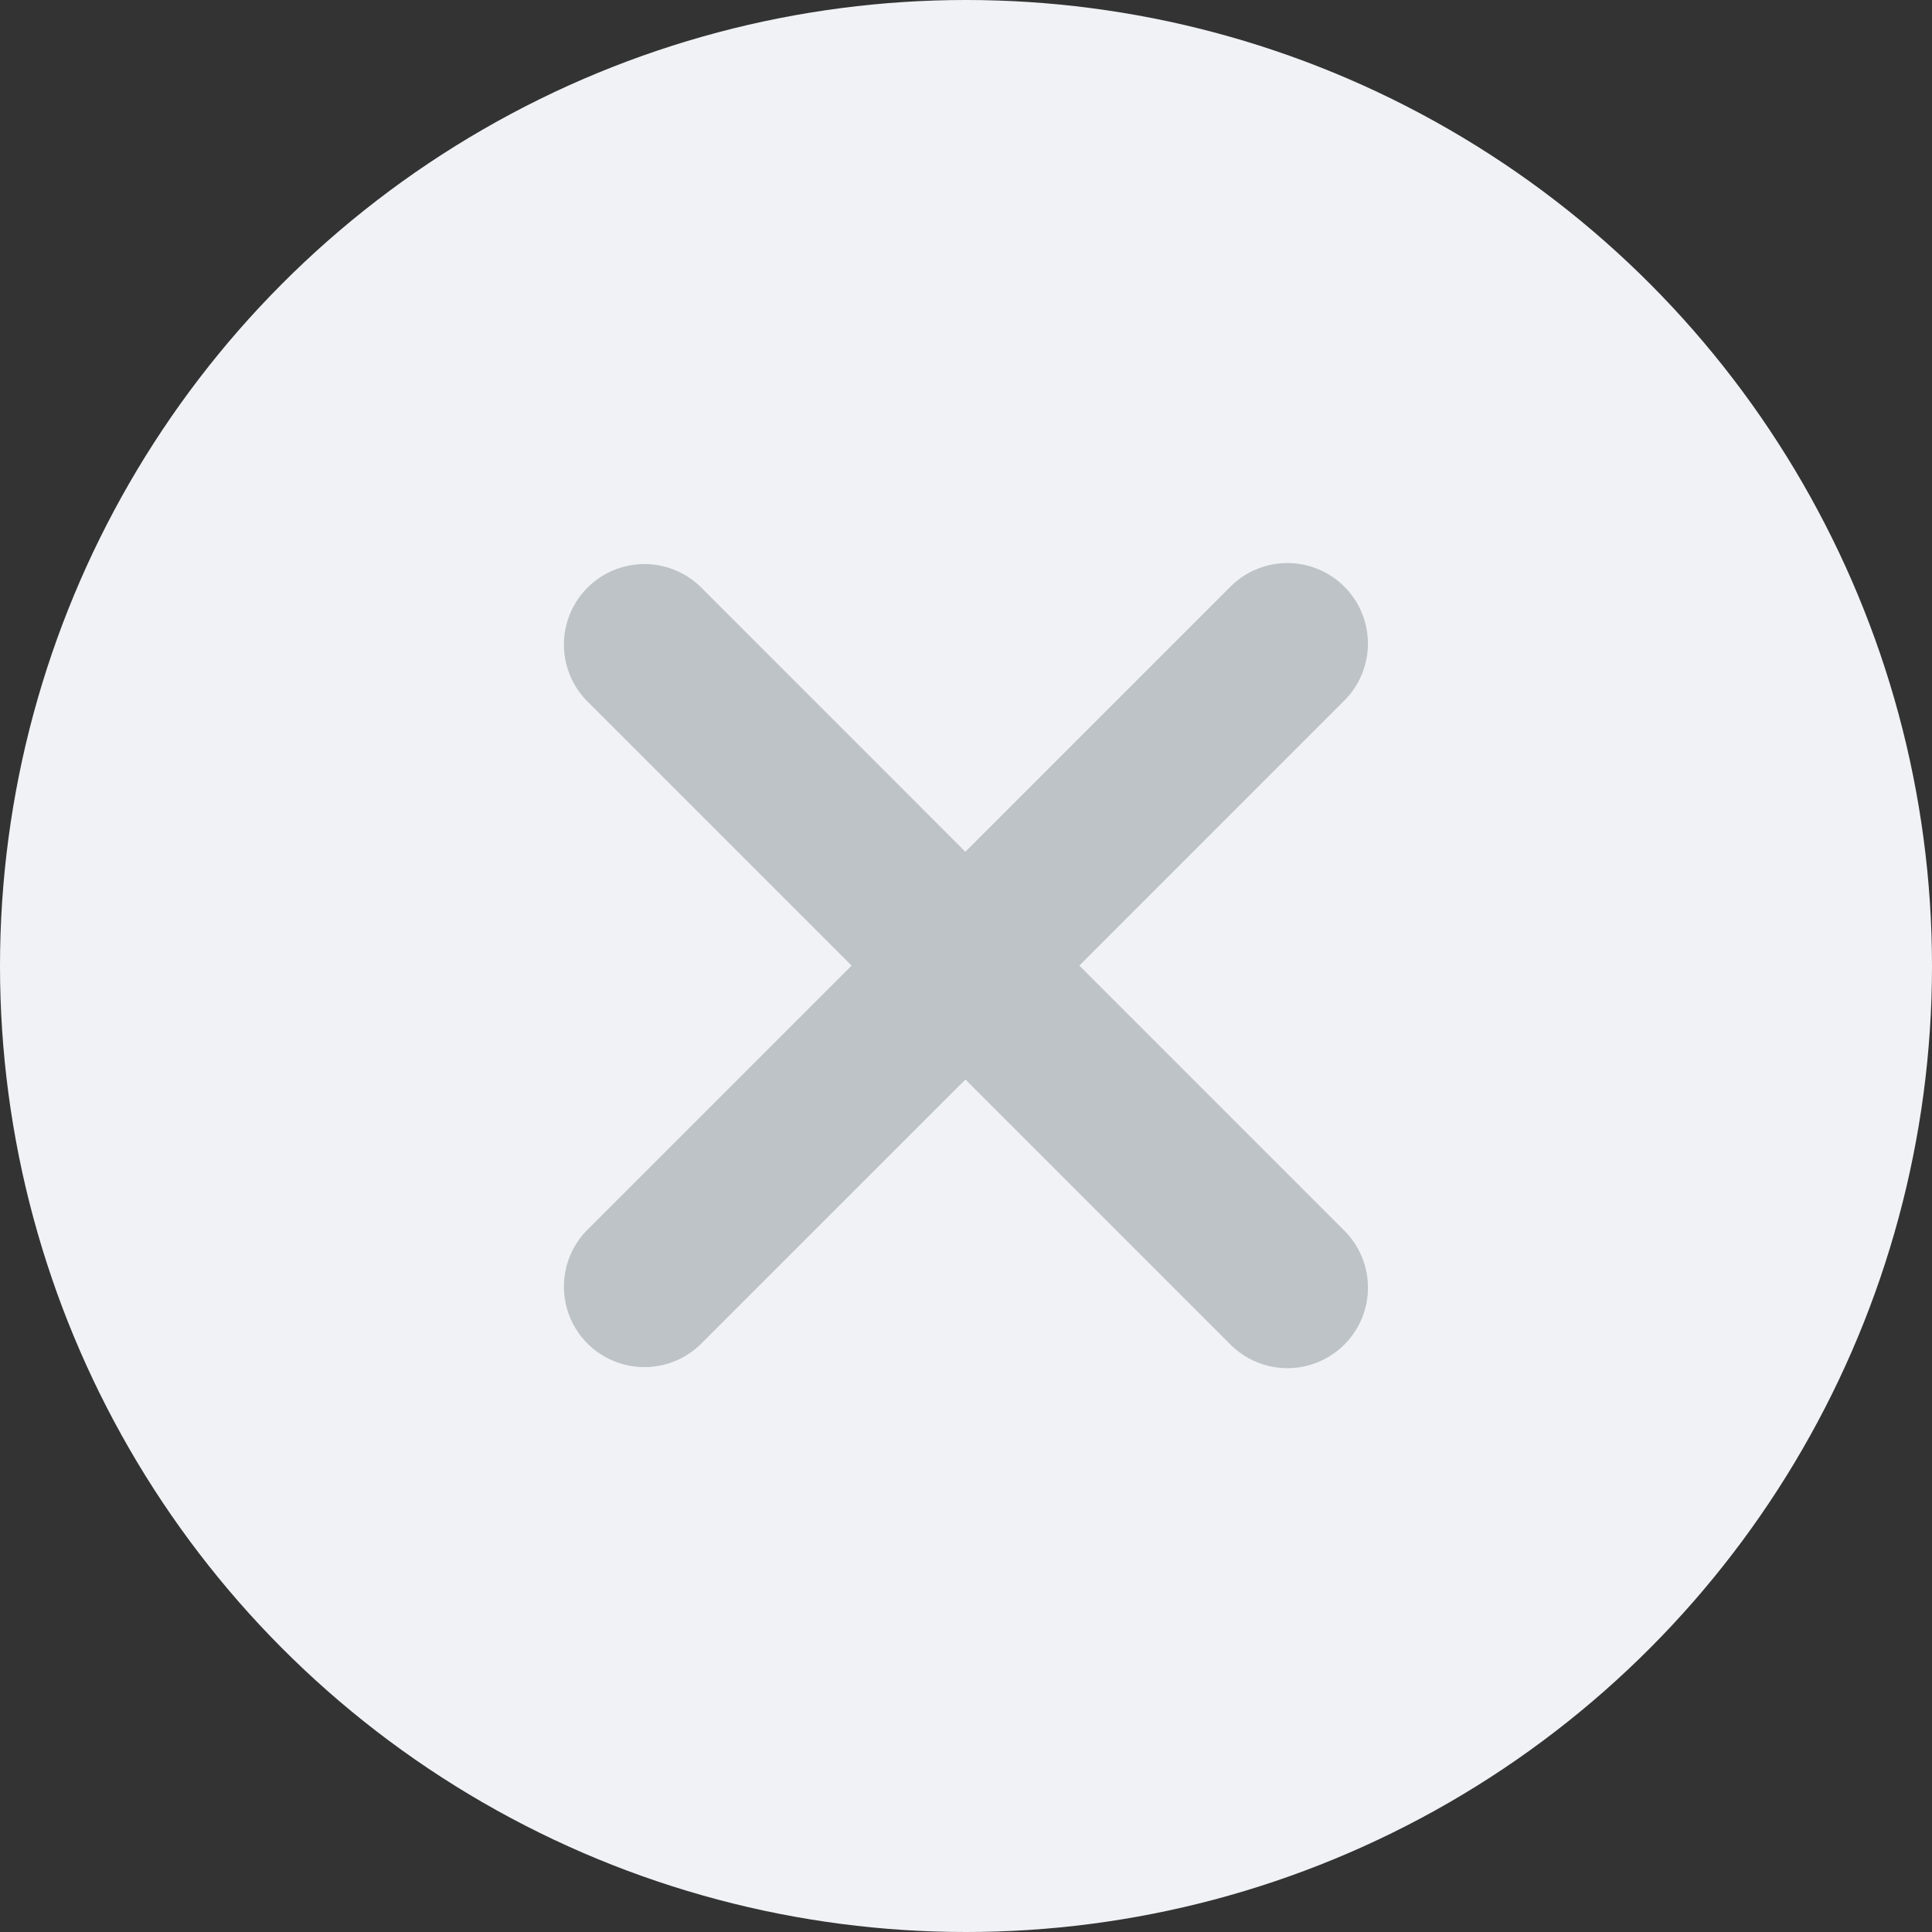 <svg width="24" height="24" xmlns="http://www.w3.org/2000/svg"><rect width="100%" height="100%" fill="#333333" stroke="none"/><g fill="none" fill-rule="evenodd"><circle fill="#F0F2F5" cx="12" cy="12" r="12"/><path d="M13.408 11.995 16.7 8.702a1 1 0 0 0-1.415-1.414l-3.293 3.293L8.7 7.288a1 1 0 0 0-1.414 1.414l3.293 3.293-3.293 3.293A1 1 0 0 0 8.7 16.702l3.293-3.292 3.293 3.293a1 1 0 0 0 1.414-1.415l-3.292-3.293z" fill="#BEC3C8" fill-rule="nonzero"/></g></svg>